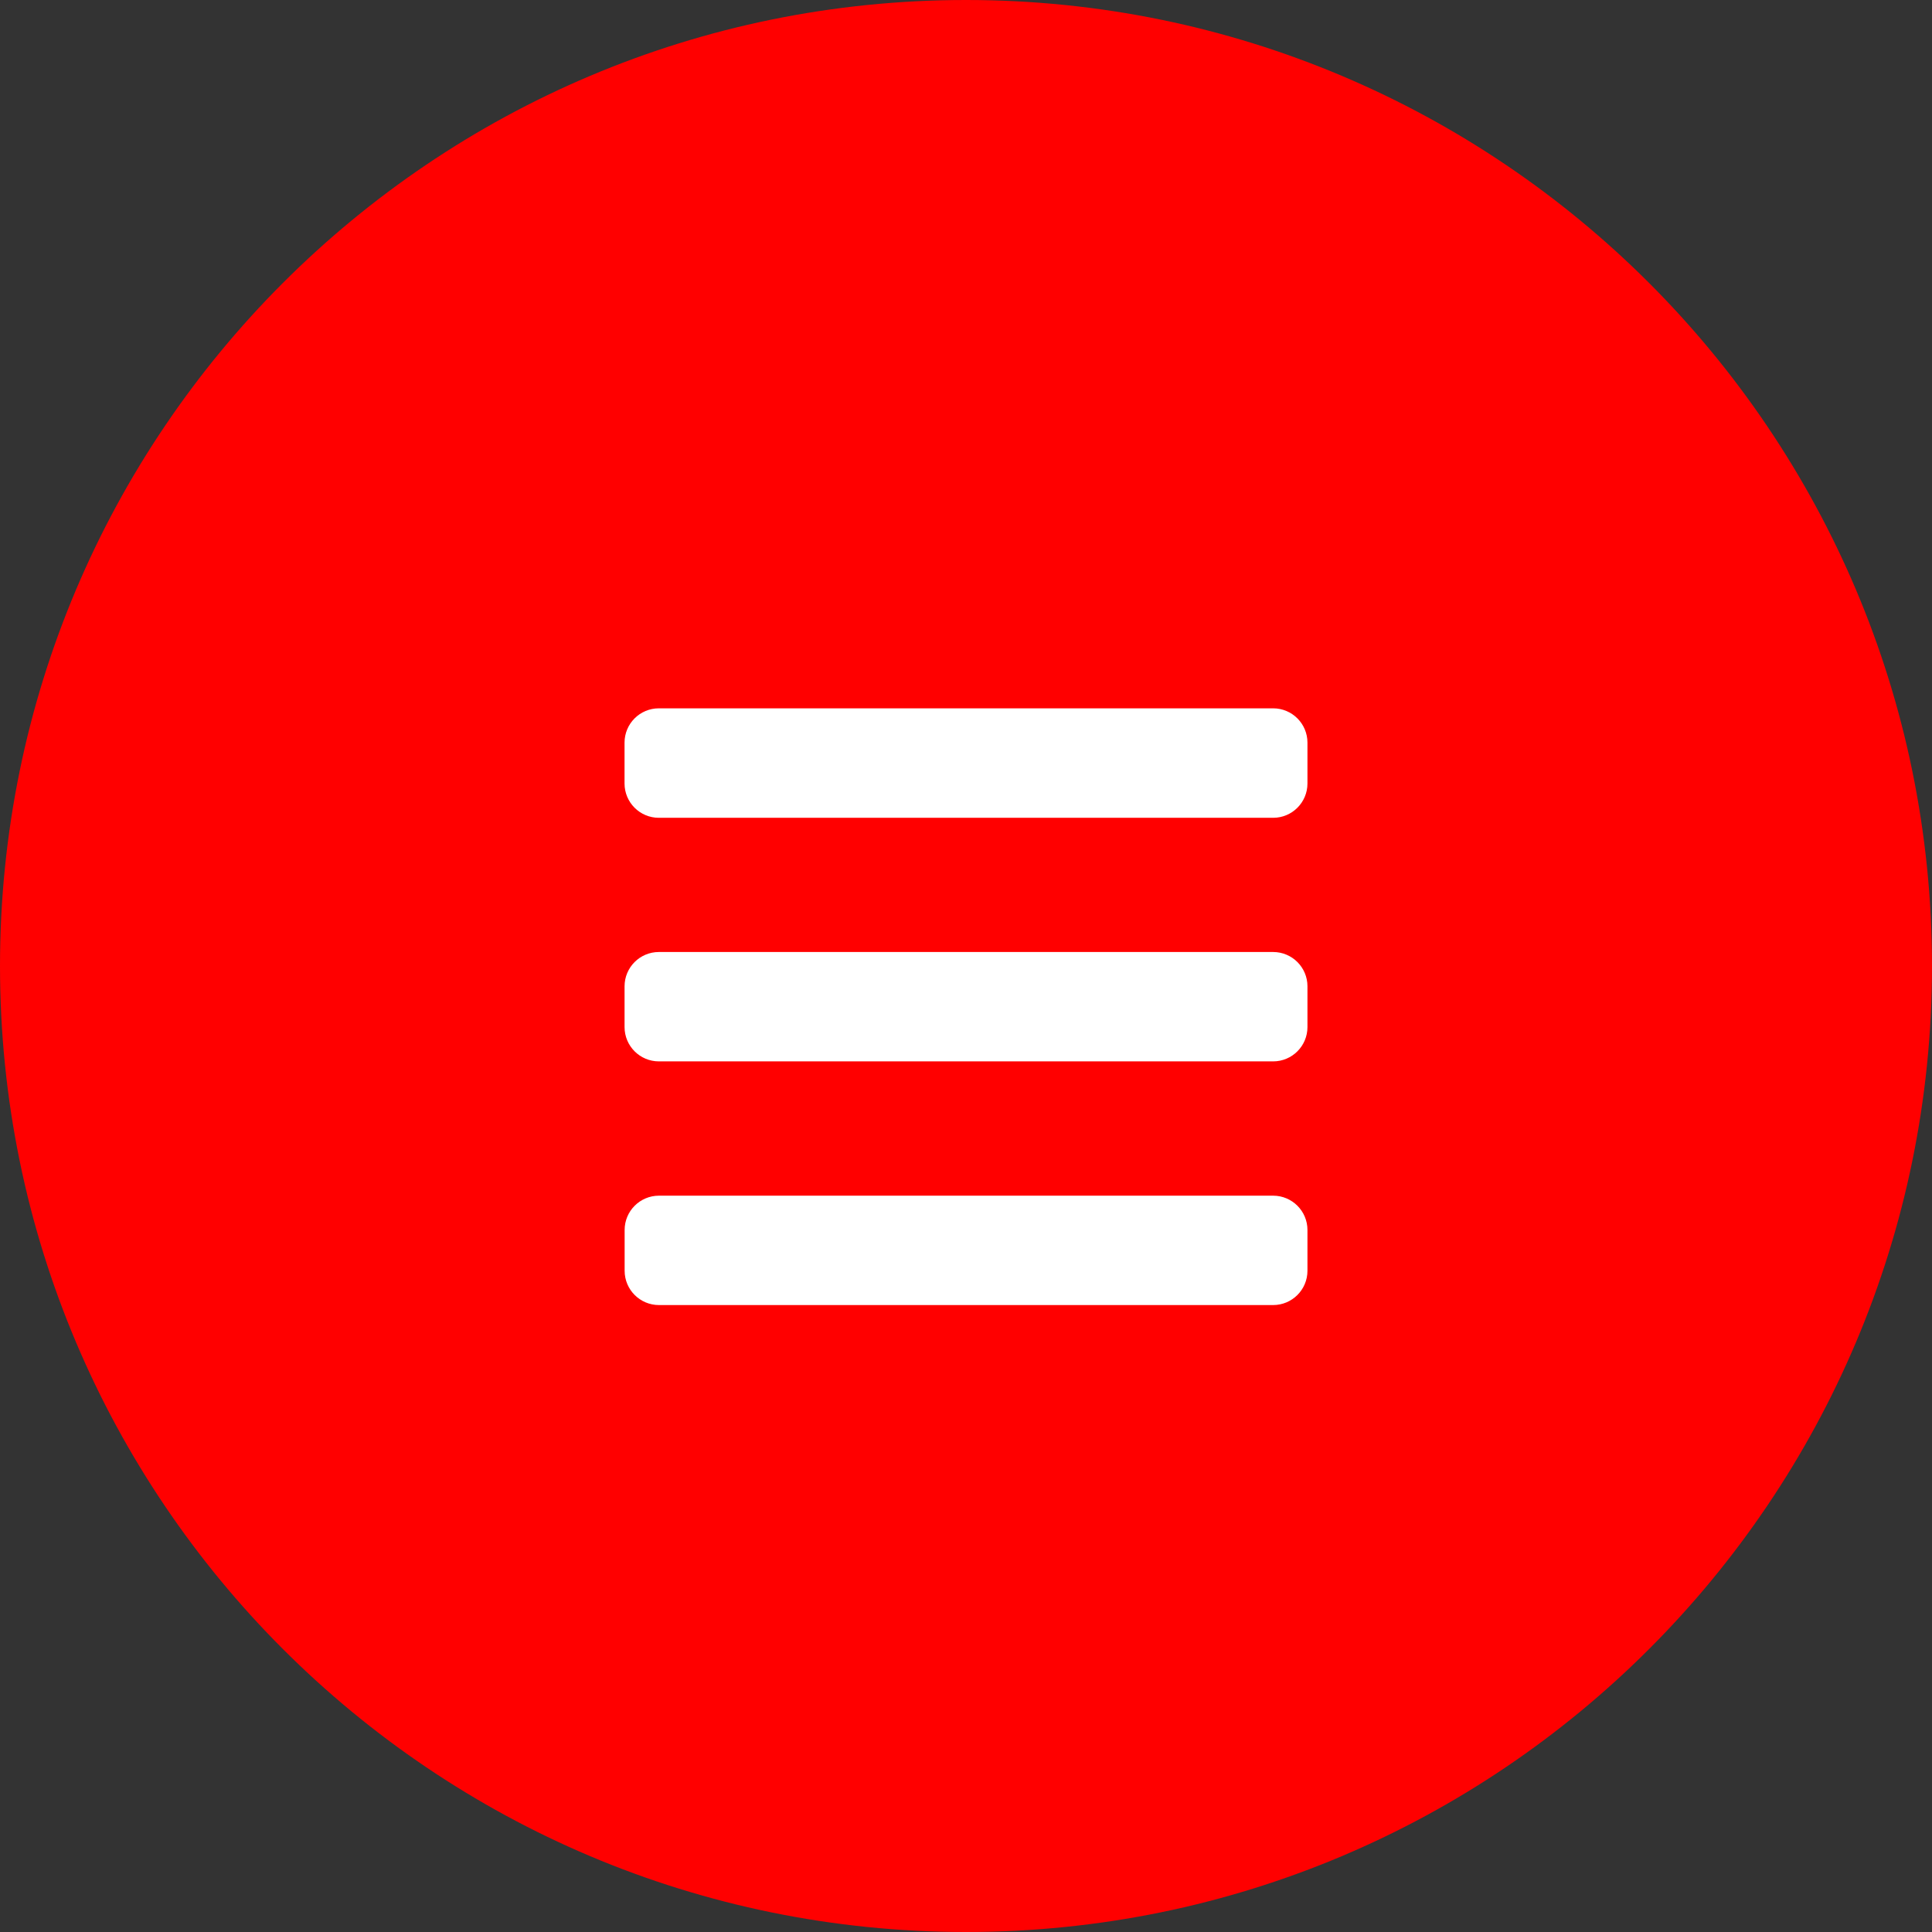 <!-- Generator: Adobe Illustrator 23.0.0, SVG Export Plug-In  -->
<svg version="1.1" xmlns="http://www.w3.org/2000/svg" xmlns:xlink="http://www.w3.org/1999/xlink" x="0px" y="0px" width="103px"
	 height="103px" viewBox="0 0 103 103" style="enable-background:new 0 0 103 103;" xml:space="preserve">
<rect x="0" y="0" width="103" height="103" fill="#333333" stroke="none"/>
<style type="text/css">
	.st0{fill:#FF0000;}
	.st1{fill:#FFFFFF;}
</style>
<defs>
</defs>
<path class="st0" d="M51.5,103L51.5,103C23.057,103,0,79.943,0,51.5l0,0C0,23.057,23.057,0,51.5,0l0,0C79.943,0,103,23.057,103,51.5
	l0,0C103,79.943,79.943,103,51.5,103z"/>
<g>
	<path class="st1" d="M69.704,41.77c0,1.01-0.819,1.829-1.829,1.829h-32.75c-1.01,0-1.829-0.819-1.829-1.829v-2.178
		c0-1.01,0.819-1.829,1.829-1.829h32.75c1.01,0,1.829,0.819,1.829,1.829V41.77z"/>
	<path class="st1" d="M69.704,54.756c0,1.01-0.819,1.829-1.829,1.829H35.126c-1.01,0-1.829-0.819-1.829-1.829v-2.173
		c0-1.01,0.819-1.829,1.829-1.829h32.749c1.01,0,1.829,0.819,1.829,1.829V54.756z"/>
	<path class="st1" d="M69.704,67.747c0,1.01-0.819,1.829-1.829,1.829H35.13c-1.01,0-1.829-0.819-1.829-1.829v-2.173
		c0-1.01,0.819-1.829,1.829-1.829h32.745c1.01,0,1.829,0.819,1.829,1.829V67.747z"/>
</g>
</svg>